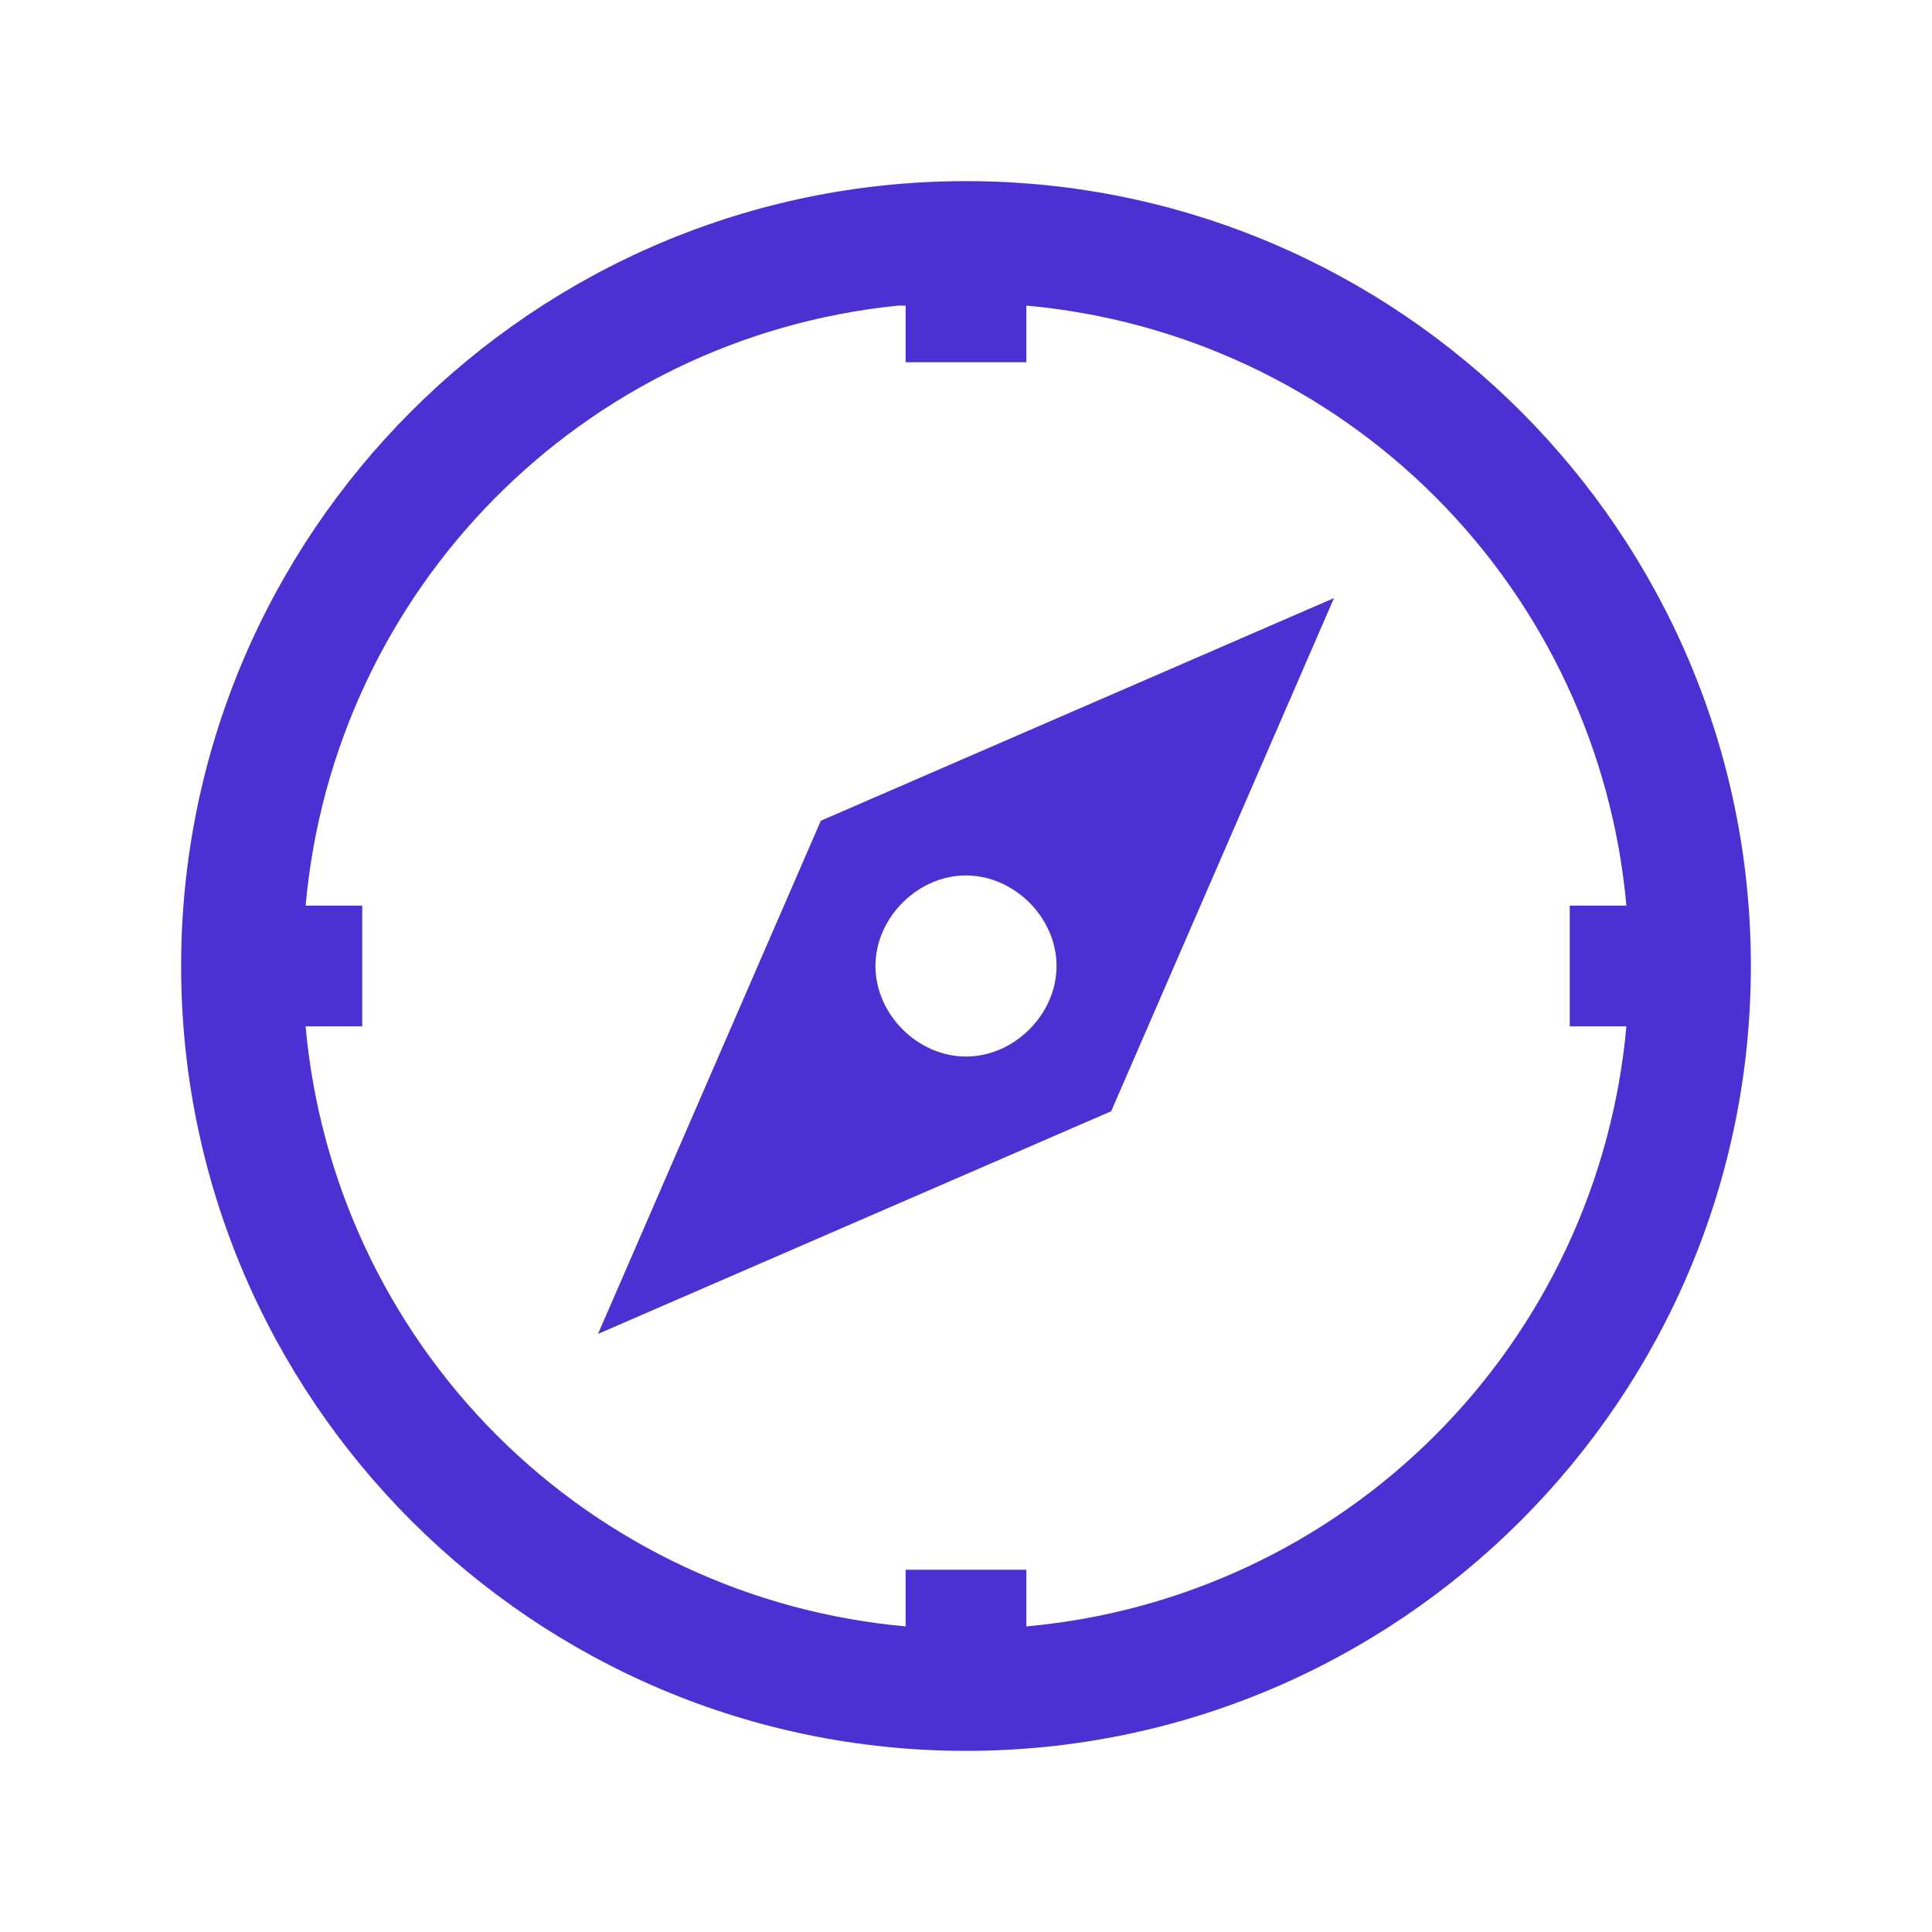 <svg xmlns="http://www.w3.org/2000/svg" width="60" height="60" viewBox="0 0 60 60" fill="none"><path d="M30 5.625C16.56 5.625 5.625 16.56 5.625 30C5.625 43.44 16.56 54.375 30 54.375C43.44 54.375 54.375 43.44 54.375 30C54.375 16.56 43.44 5.625 30 5.625ZM27.891 9.493C27.966 9.484 28.048 9.499 28.125 9.493V11.25H31.875V9.491C36.672 9.921 41.166 12.022 44.572 15.428C47.978 18.834 50.079 23.328 50.509 28.125H48.75V31.875H50.509C50.079 36.672 47.978 41.166 44.572 44.572C41.166 47.978 36.672 50.079 31.875 50.509V48.75H28.125V50.509C23.328 50.079 18.834 47.978 15.428 44.572C12.022 41.166 9.921 36.672 9.491 31.875H11.25V28.125H9.491C10.376 18.294 18.092 10.481 27.891 9.491V9.493ZM41.428 18.574L25.491 25.489L18.572 41.426L34.509 34.511L41.428 18.574ZM30 27.188C31.5 27.188 32.812 28.5 32.812 30C32.812 31.5 31.5 32.812 30 32.812C28.5 32.812 27.188 31.5 27.188 30C27.188 28.5 28.5 27.188 30 27.188Z" fill="#4C31D2"></path></svg>